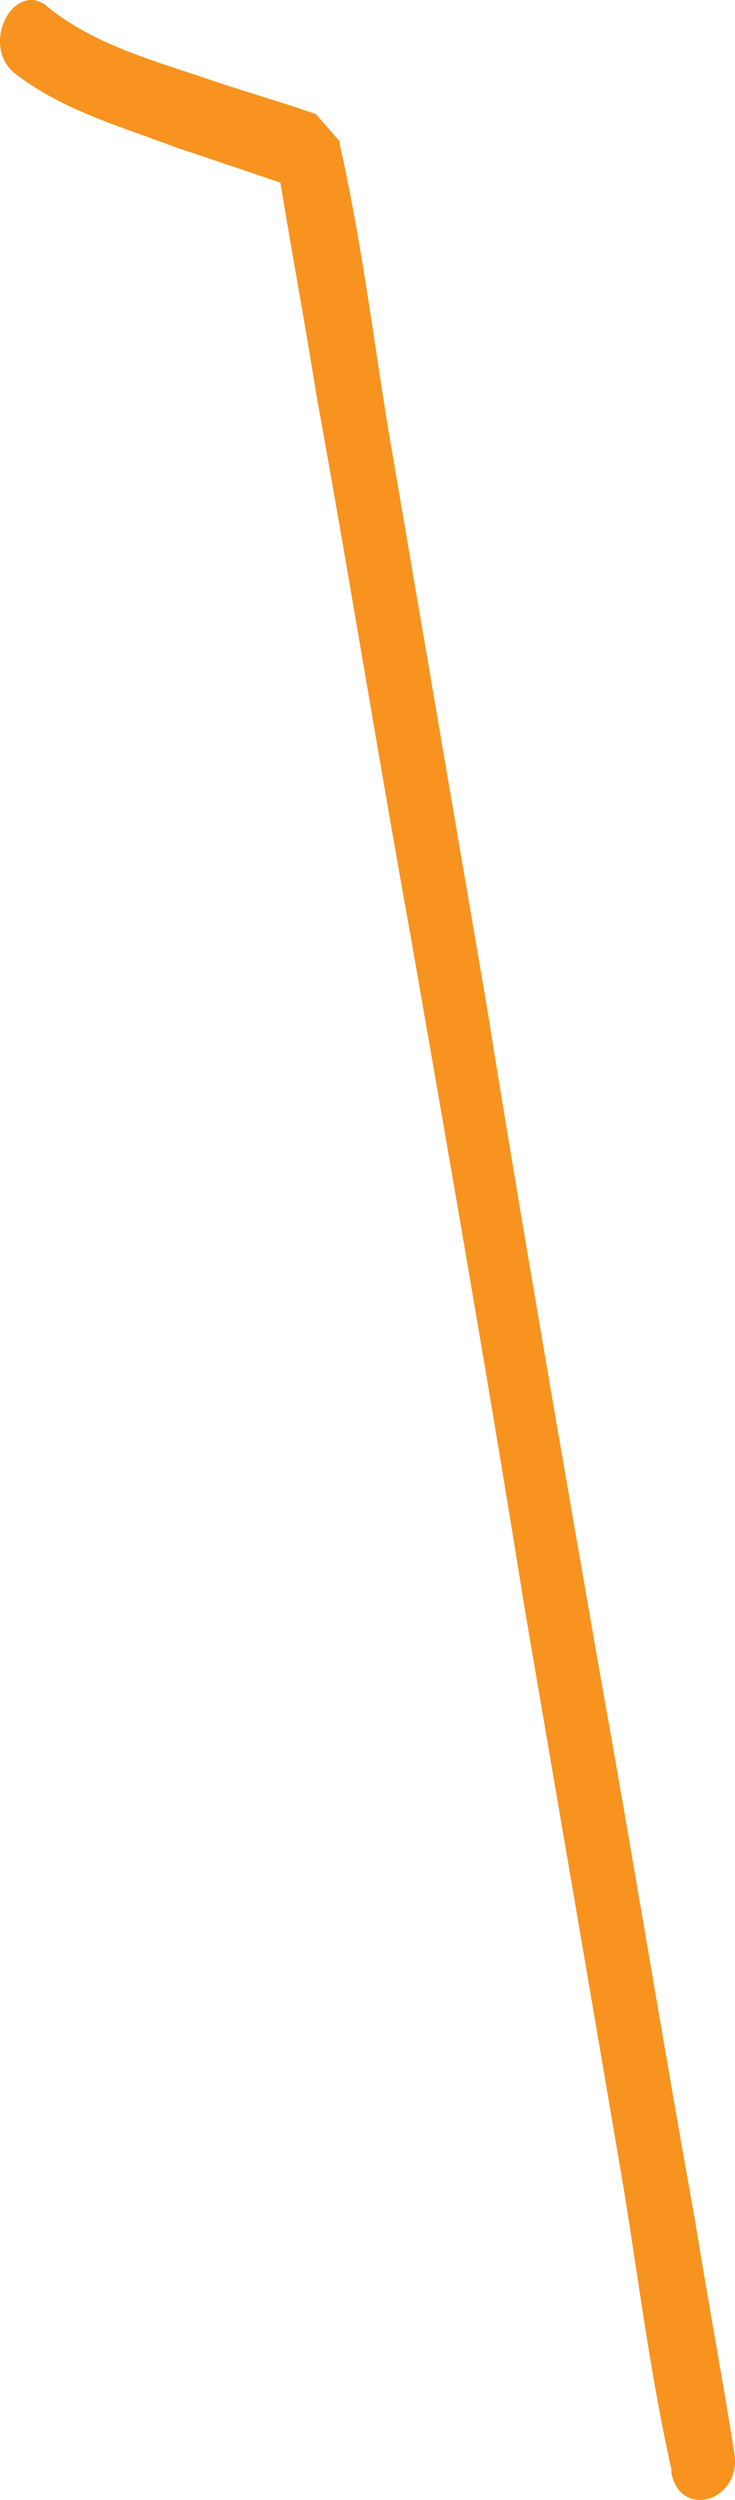 <svg width="5" height="17" viewBox="0 0 5 17" fill="none" xmlns="http://www.w3.org/2000/svg">
<path d="M0.097 0.496C0.422 0.752 0.849 0.869 1.215 1.009C1.5 1.102 1.764 1.195 2.047 1.289L1.885 1.102C1.966 1.616 2.068 2.152 2.149 2.667C2.374 3.904 2.576 5.165 2.8 6.402C3.064 7.919 3.329 9.436 3.572 10.955C3.795 12.261 4.02 13.568 4.242 14.877C4.344 15.506 4.426 16.16 4.567 16.791V16.814C4.629 17.14 5.056 17.001 4.994 16.674C4.913 16.16 4.812 15.623 4.73 15.109C4.507 13.872 4.303 12.611 4.08 11.374C3.816 9.857 3.552 8.34 3.308 6.822C3.084 5.514 2.861 4.207 2.638 2.901C2.536 2.269 2.455 1.616 2.312 0.986V0.963L2.149 0.776C1.885 0.683 1.621 0.611 1.357 0.518C1.011 0.403 0.605 0.286 0.301 0.028C0.077 -0.111 -0.127 0.309 0.097 0.496Z" fill="#F7931E"/>
</svg>
